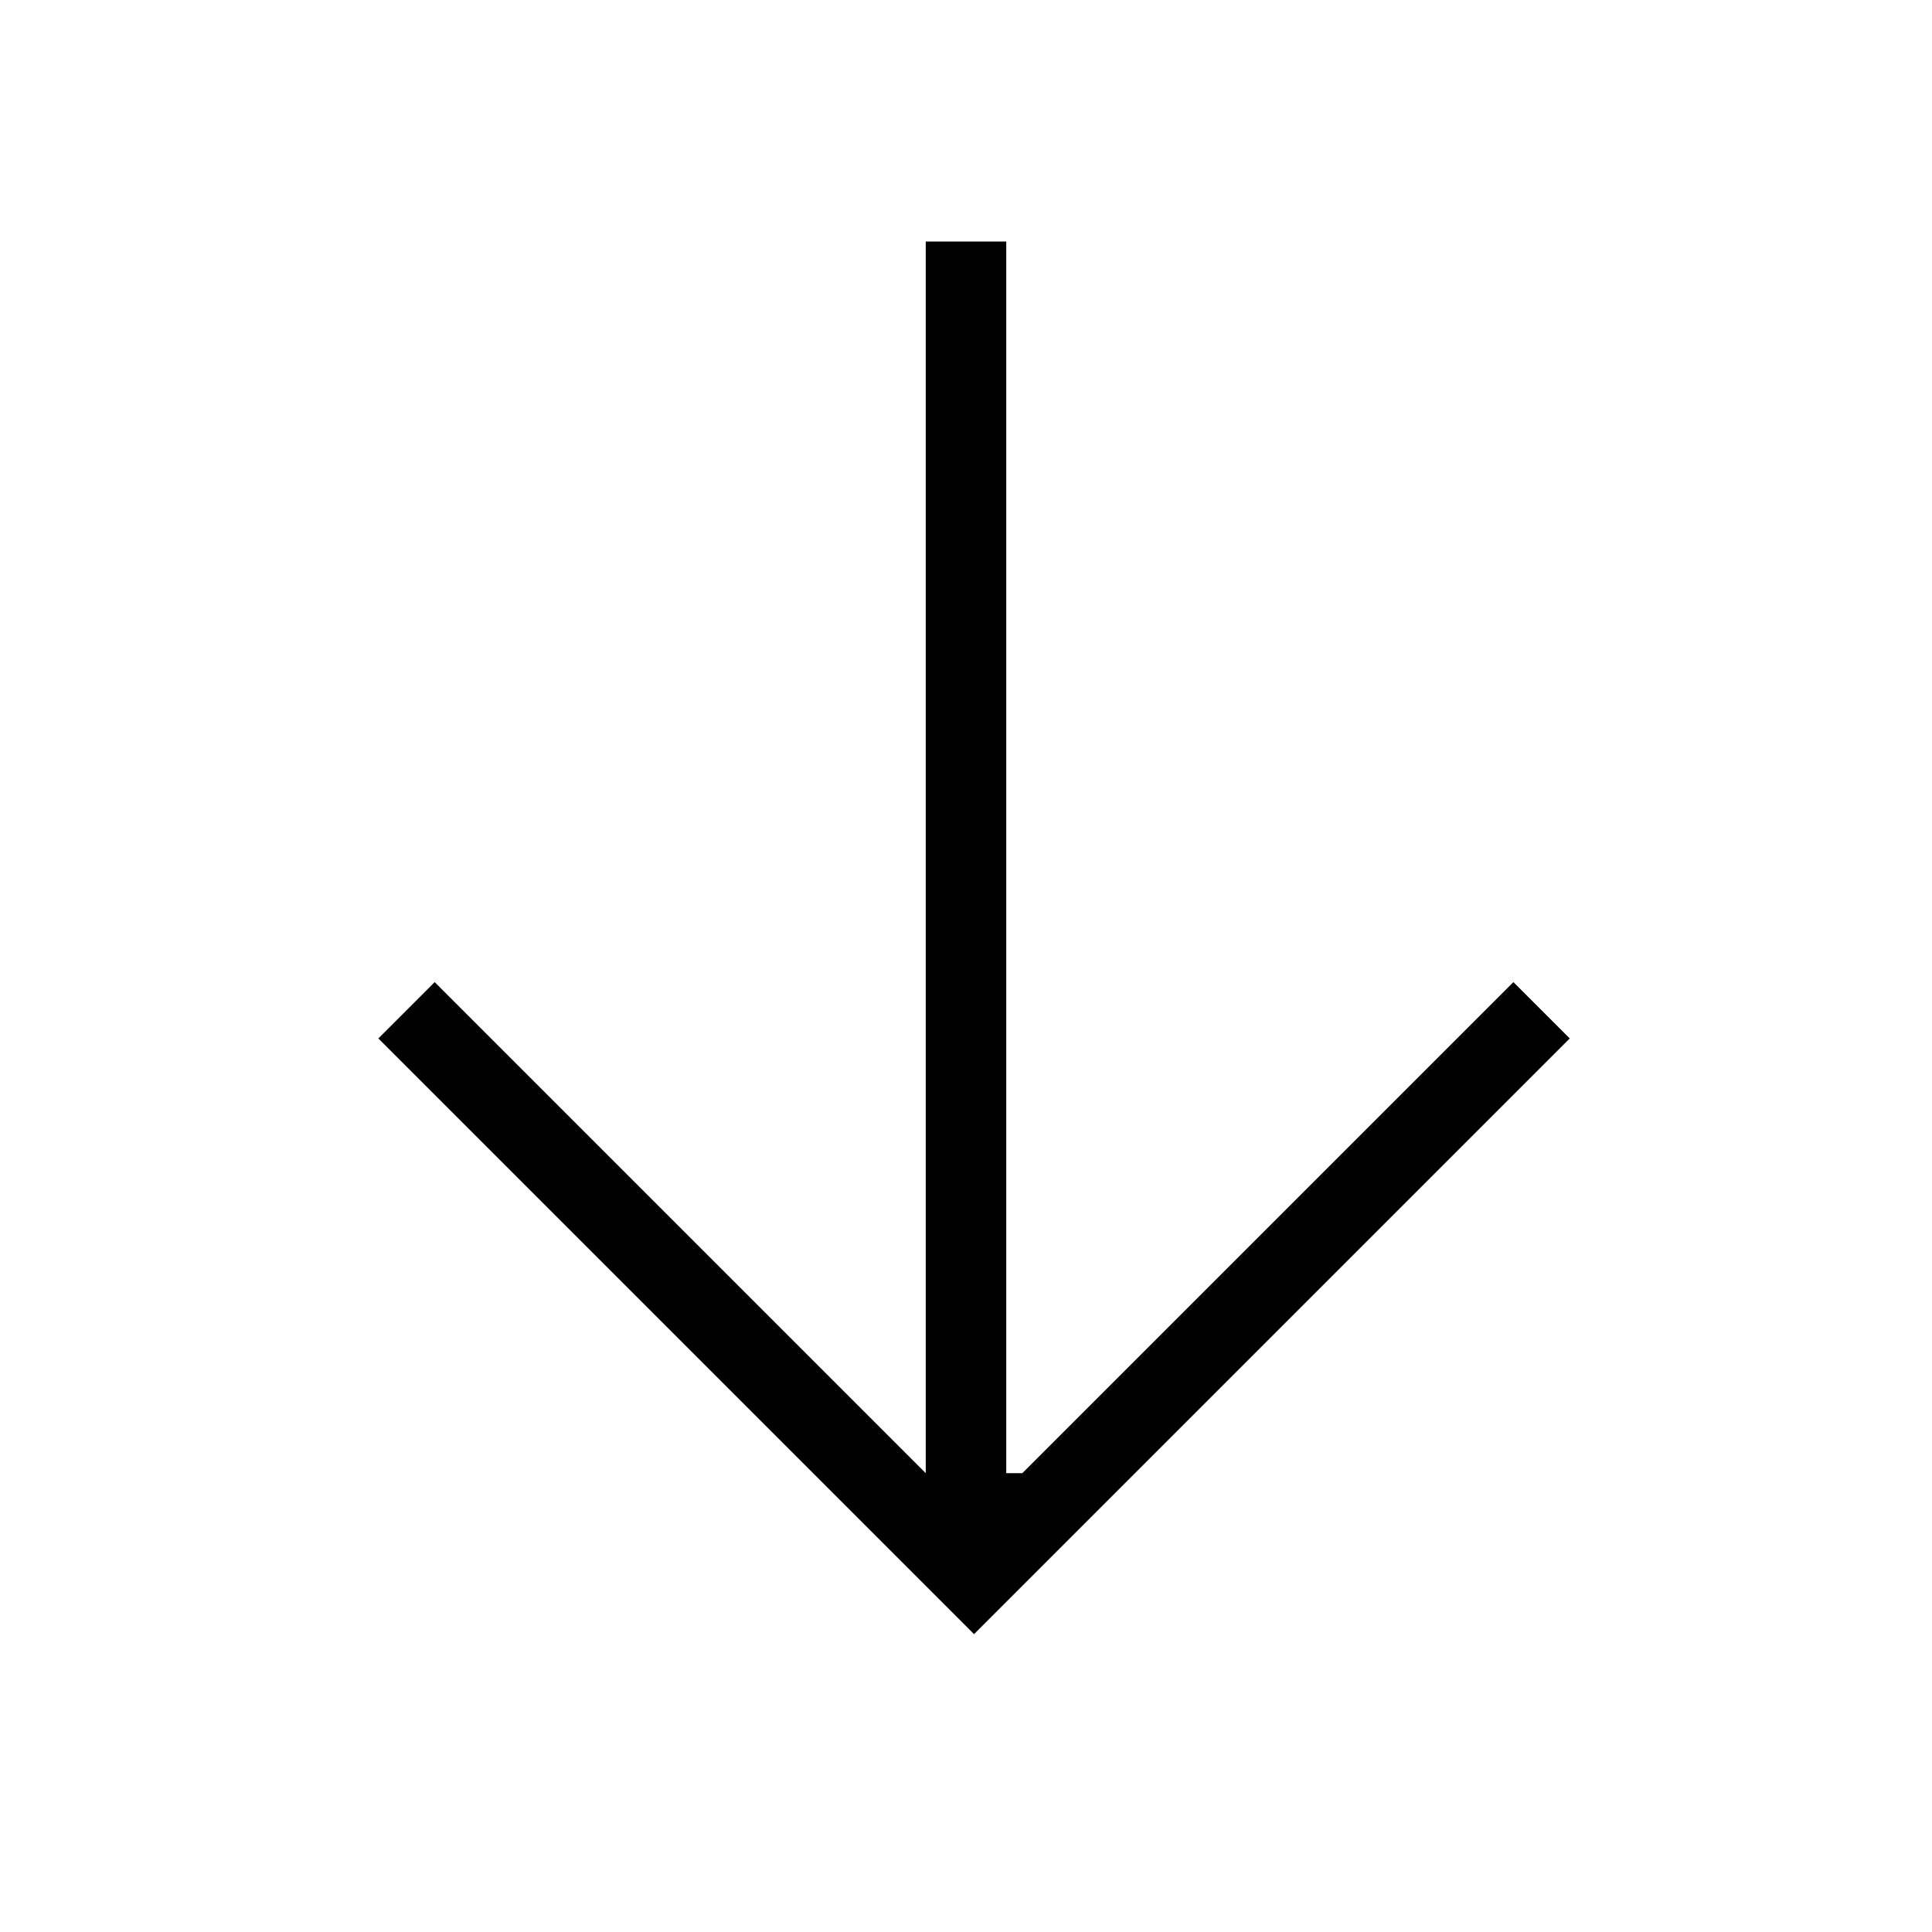 <?xml version="1.0" encoding="UTF-8"?><svg id="Layer_2" xmlns="http://www.w3.org/2000/svg" viewBox="0 0 24 24"><g id="_1px"><g id="arrow_down"><rect id="light_general_arrow_down_background" width="24" height="24" style="fill:none;"/><path id="Union-15" d="m12.5,18.3V3h-1v15.3l-6.1-6.1-.7.7,7.4,7.4,7.4-7.4-.7-.7-6.1,6.1Z"/></g></g></svg>